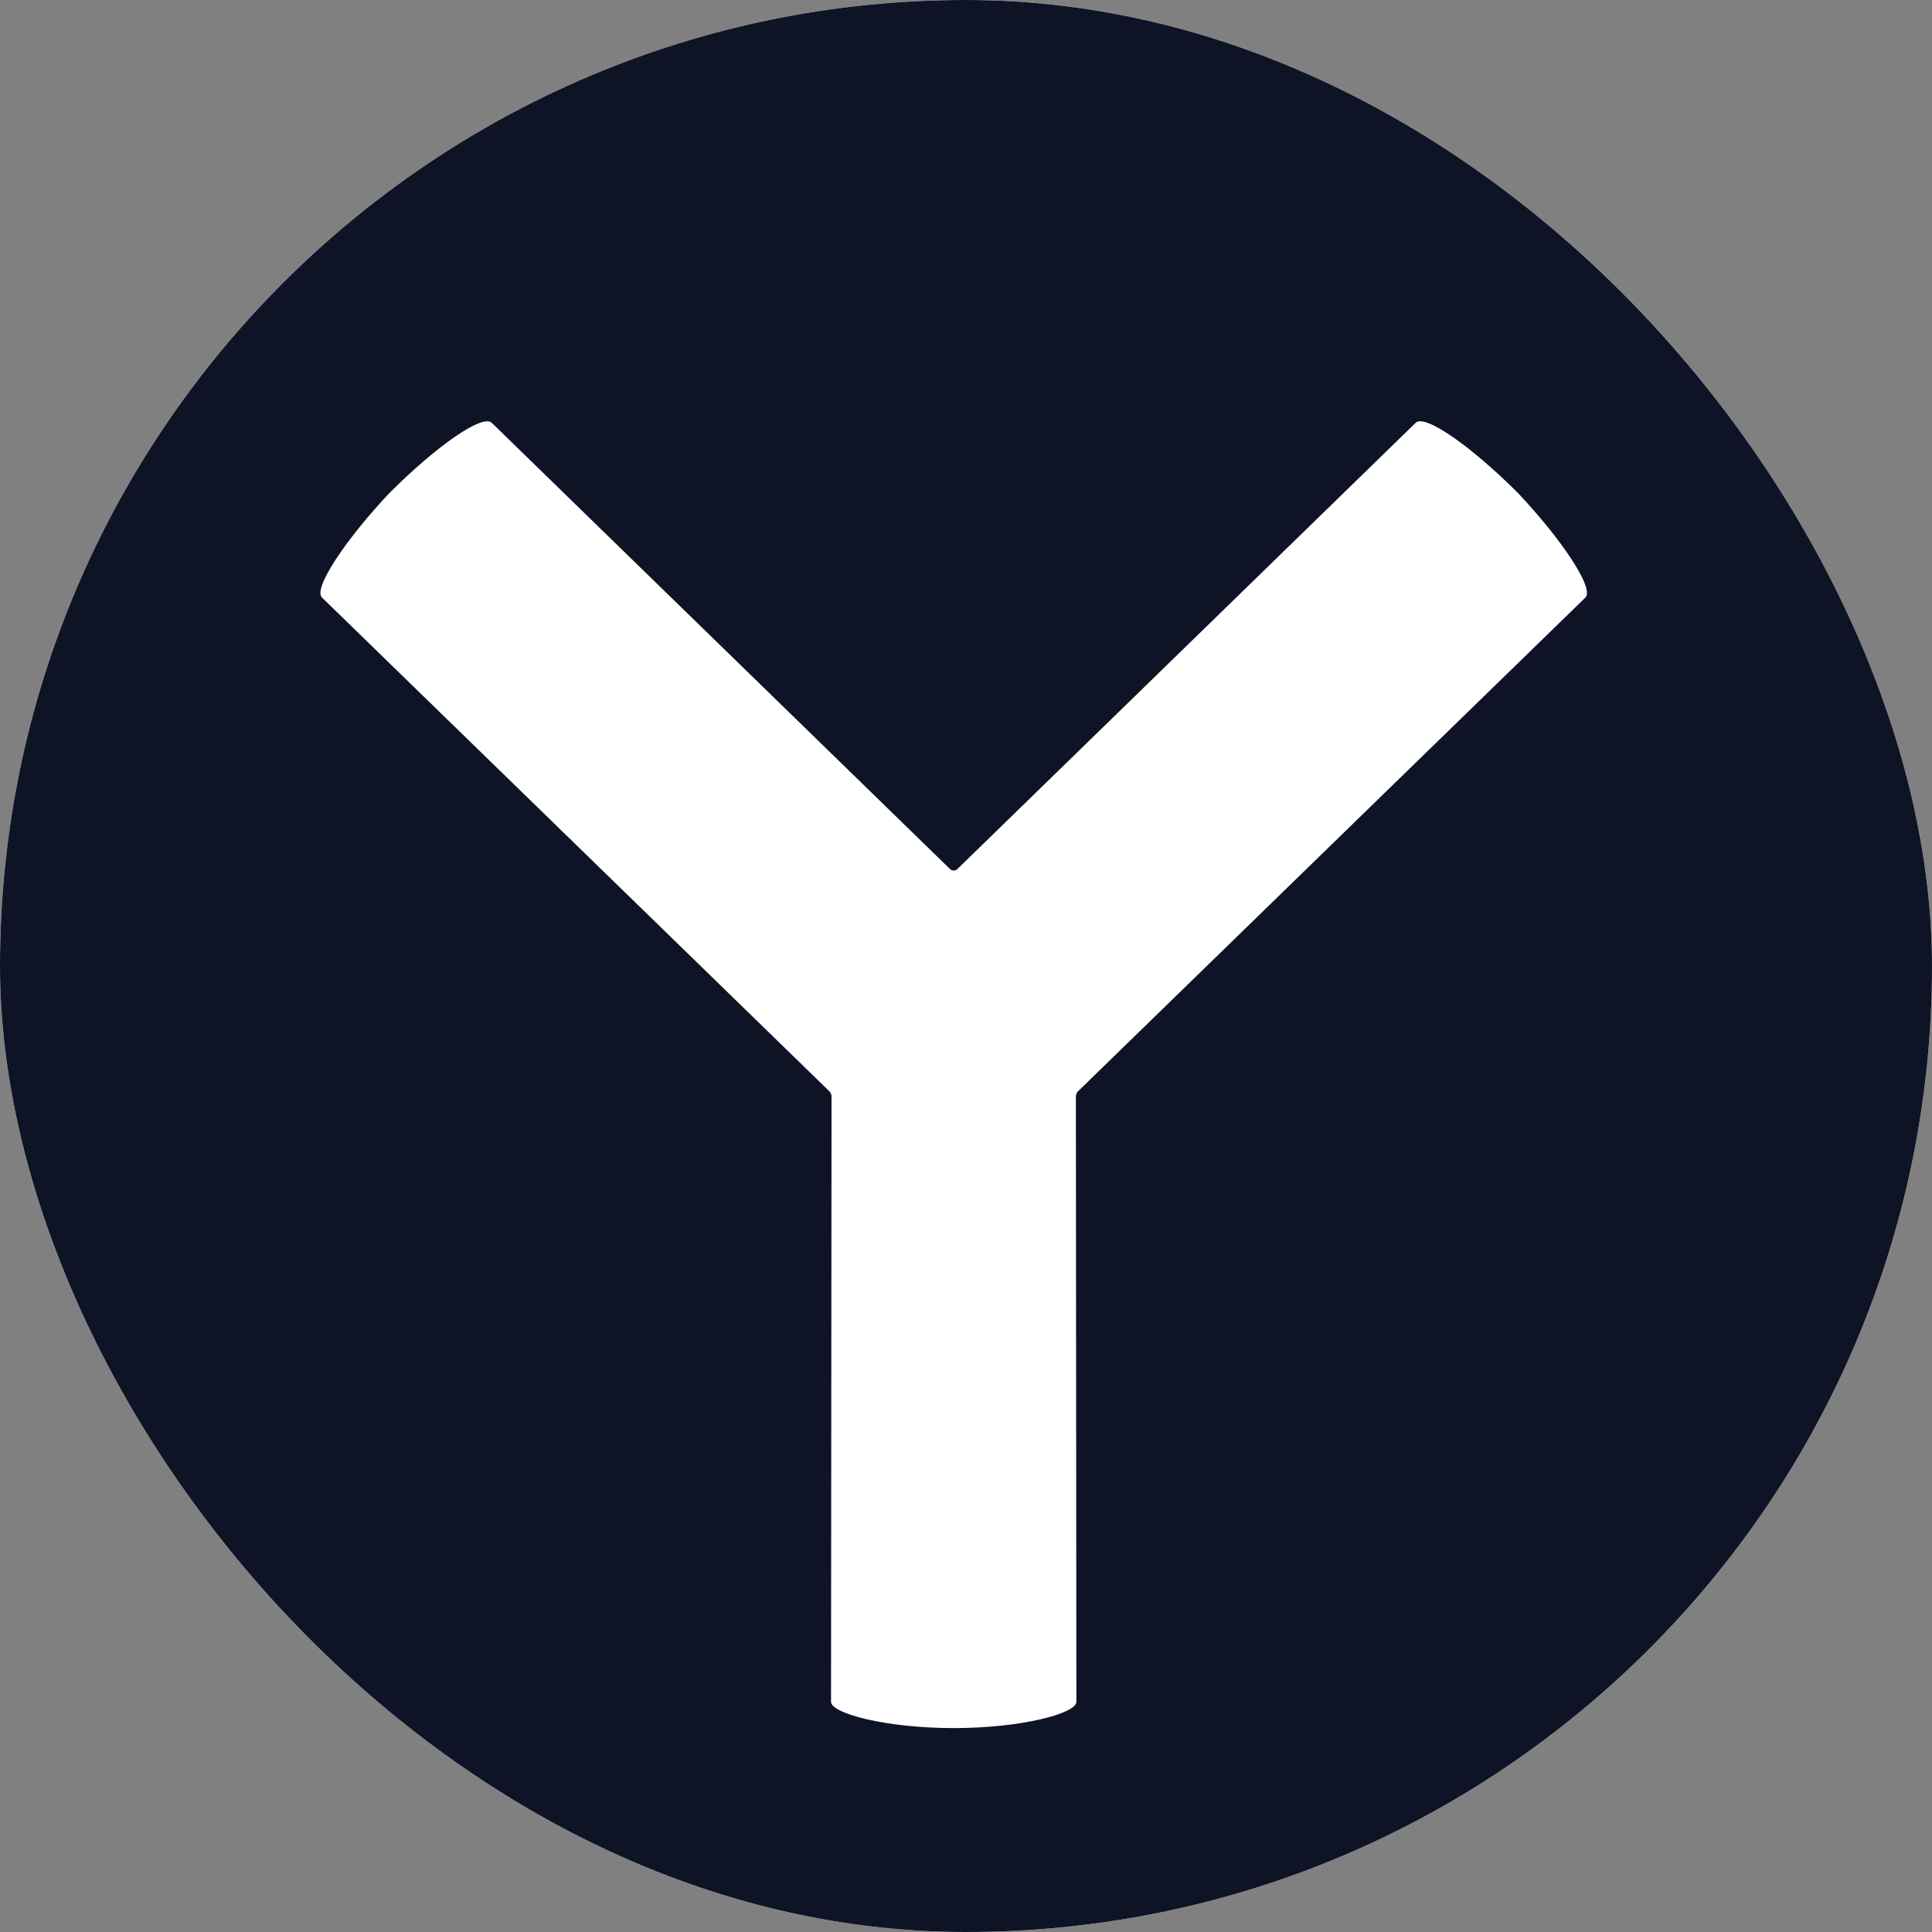 <svg width="100" height="100" viewBox="0 0 100 100" fill="none" xmlns="http://www.w3.org/2000/svg">
<rect x="0" y="0" width="100" height="100" fill="#808080" stroke="none"/>
<g clip-path="url(#clip0_11630_81552)">
<rect width="100" height="100" rx="50" fill="white"/>
<path fill-rule="evenodd" clip-rule="evenodd" d="M100 50C100 77.614 77.614 100 50 100C22.386 100 0 77.614 0 50C0 22.386 22.386 0 50 0C77.614 0 100 22.386 100 50ZM73.276 21.883C73.763 21.411 76.205 23.149 78.576 25.525C80.786 27.866 82.546 30.457 82.06 30.929L55.812 56.472C55.732 56.55 55.686 56.657 55.687 56.769L55.713 88.087C55.713 88.685 52.879 89.446 49.363 89.446C45.847 89.446 43.014 88.685 43.014 88.087L43.04 56.769C43.04 56.657 42.995 56.55 42.915 56.472L16.667 30.929C16.181 30.457 17.94 27.866 20.151 25.525C22.521 23.148 24.964 21.411 25.451 21.883L49.171 44.98C49.278 45.084 49.449 45.084 49.556 44.98L73.276 21.883Z" fill="#0E1425"/>
</g>
<defs>
<clipPath id="clip0_11630_81552">
<rect width="100" height="100" rx="50" fill="white"/>
</clipPath>
</defs>
</svg>
